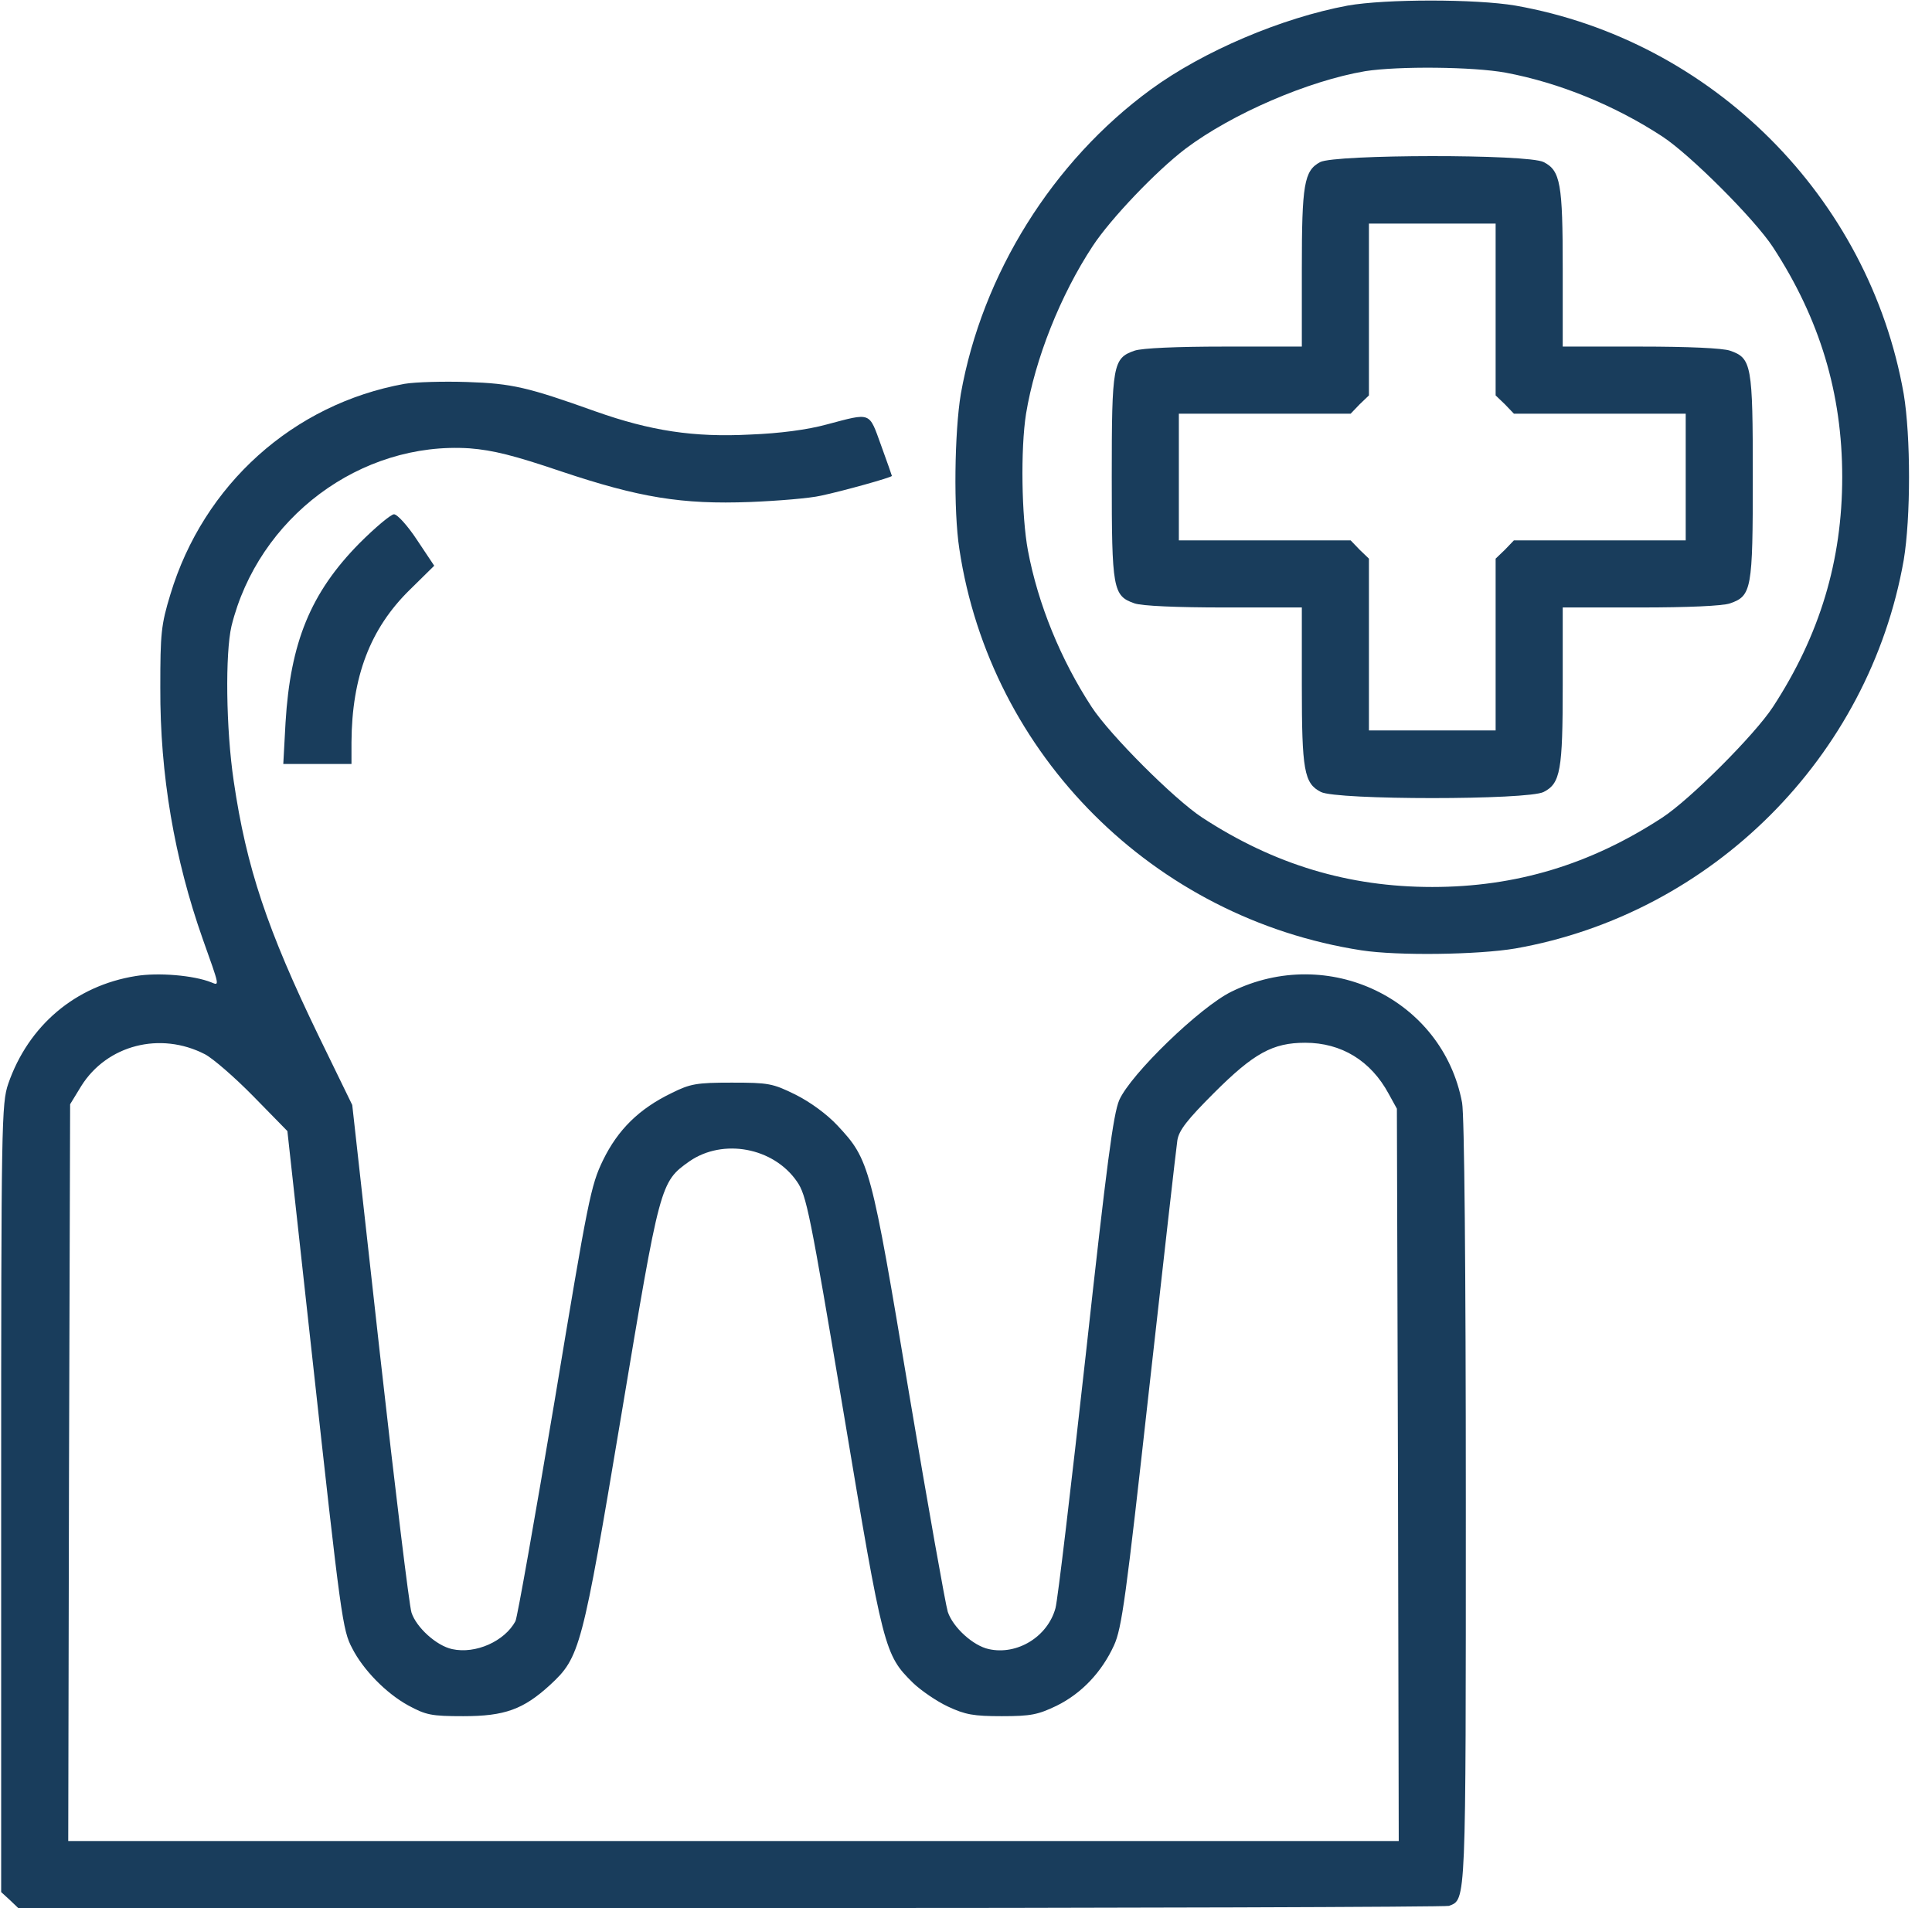 <svg width="81" height="80" viewBox="0 0 81 80" fill="none" xmlns="http://www.w3.org/2000/svg">
<g clip-path="url(#clip0_739_7164)">
<path d="M56.502 0.234C53.736 0.75 50.455 2.141 48.252 3.75C44.127 6.766 41.174 11.5 40.283 16.516C40.018 18.109 39.971 21.406 40.221 23.016C41.518 31.656 48.377 38.5 57.08 39.844C58.596 40.078 61.971 40.031 63.533 39.766C71.783 38.312 78.361 31.734 79.814 23.484C80.111 21.703 80.111 18.297 79.814 16.516C78.361 8.266 71.783 1.688 63.533 0.234C61.861 -0.047 58.096 -0.047 56.502 0.234ZM63.127 3.047C65.377 3.469 67.705 4.422 69.689 5.719C70.861 6.484 73.564 9.188 74.33 10.359C76.299 13.375 77.236 16.5 77.236 20C77.236 23.5 76.299 26.625 74.33 29.641C73.564 30.812 70.861 33.516 69.689 34.281C66.674 36.25 63.549 37.188 60.049 37.188C56.549 37.188 53.424 36.25 50.408 34.281C49.236 33.516 46.533 30.812 45.768 29.641C44.471 27.656 43.518 25.328 43.096 23.078C42.83 21.656 42.783 18.828 43.018 17.344C43.393 15.062 44.455 12.375 45.815 10.312C46.565 9.172 48.471 7.172 49.705 6.234C51.658 4.766 54.846 3.391 57.236 2.984C58.643 2.766 61.768 2.797 63.127 3.047Z" fill="#193D5C"/>
<path d="M55.346 6.797C54.674 7.156 54.58 7.734 54.58 11.266V14.531H51.315C49.346 14.531 47.877 14.594 47.565 14.703C46.658 15.016 46.611 15.297 46.611 20C46.611 24.703 46.658 24.984 47.565 25.297C47.877 25.406 49.346 25.469 51.315 25.469H54.58V28.734C54.58 32.297 54.674 32.844 55.377 33.203C56.018 33.547 64.08 33.547 64.721 33.203C65.424 32.844 65.518 32.297 65.518 28.734V25.469H68.783C70.752 25.469 72.221 25.406 72.533 25.297C73.44 24.984 73.487 24.703 73.487 20C73.487 15.297 73.44 15.016 72.533 14.703C72.221 14.594 70.752 14.531 68.783 14.531H65.518V11.266C65.518 7.703 65.424 7.156 64.721 6.797C64.08 6.453 55.955 6.469 55.346 6.797ZM62.705 12.969V16.578L63.096 16.953L63.471 17.344H67.08H70.674V20V22.656H67.08H63.471L63.096 23.047L62.705 23.422V27.031V30.625H60.049H57.393V27.031V23.422L57.002 23.047L56.627 22.656H53.018H49.424V20V17.344H53.018H56.627L57.002 16.953L57.393 16.578V12.969V9.375H60.049H62.705V12.969Z" fill="#193D5C"/>
<path d="M16.955 16.094C12.299 16.938 8.533 20.312 7.143 24.922C6.752 26.203 6.721 26.562 6.721 28.828C6.705 32.484 7.315 36.016 8.502 39.375C9.221 41.391 9.205 41.328 8.861 41.188C8.127 40.891 6.627 40.766 5.69 40.922C3.158 41.328 1.19 43 0.346 45.438C0.065 46.266 0.049 47 0.049 62.812V79.328L0.408 79.656L0.768 80H30.627C47.049 80 60.611 79.953 60.752 79.906C61.471 79.625 61.455 79.922 61.455 63C61.455 52.984 61.393 46.766 61.299 46.234C60.486 41.891 55.69 39.578 51.627 41.578C50.315 42.219 47.408 45.031 46.924 46.125C46.674 46.719 46.408 48.734 45.518 56.828C44.908 62.312 44.346 67.078 44.252 67.422C43.924 68.625 42.643 69.406 41.455 69.141C40.799 69 39.955 68.234 39.736 67.578C39.643 67.281 38.908 63.156 38.111 58.406C36.518 48.859 36.455 48.625 35.111 47.188C34.674 46.719 33.971 46.203 33.346 45.891C32.393 45.422 32.221 45.391 30.674 45.391C29.205 45.391 28.94 45.438 28.158 45.828C26.799 46.484 25.908 47.359 25.283 48.641C24.768 49.703 24.658 50.266 23.252 58.734C22.424 63.656 21.69 67.812 21.611 67.969C21.158 68.812 19.94 69.359 18.955 69.141C18.299 69 17.455 68.234 17.252 67.609C17.158 67.328 16.565 62.438 15.924 56.719L14.768 46.328L13.361 43.438C11.205 38.984 10.33 36.375 9.799 32.75C9.471 30.547 9.44 27.391 9.705 26.25C10.83 21.703 15.111 18.5 19.69 18.797C20.674 18.875 21.549 19.094 23.533 19.766C26.799 20.859 28.58 21.156 31.455 21.047C32.611 21 33.955 20.891 34.424 20.781C35.315 20.594 37.393 20.016 37.393 19.953C37.393 19.938 37.19 19.359 36.94 18.672C36.424 17.25 36.549 17.297 34.658 17.797C33.861 18.016 32.69 18.172 31.455 18.219C29.08 18.344 27.268 18.062 24.971 17.25C22.127 16.234 21.471 16.078 19.58 16.016C18.596 15.984 17.408 16.016 16.955 16.094ZM8.596 44.203C8.924 44.375 9.83 45.156 10.627 45.969L12.049 47.422L13.08 56.797C14.299 67.891 14.361 68.344 14.768 69.109C15.221 70 16.174 70.984 17.111 71.5C17.861 71.906 18.08 71.953 19.424 71.953C21.158 71.953 21.94 71.672 23.065 70.641C24.315 69.484 24.408 69.141 26.049 59.328C27.674 49.594 27.674 49.562 28.908 48.688C30.315 47.719 32.424 48.109 33.408 49.531C33.815 50.109 33.955 50.828 35.377 59.281C37.033 69.203 37.08 69.375 38.283 70.562C38.611 70.875 39.268 71.328 39.736 71.547C40.471 71.891 40.815 71.953 42.002 71.953C43.221 71.953 43.518 71.891 44.299 71.516C45.346 71 46.19 70.109 46.705 68.984C47.033 68.266 47.205 67 48.174 58.266C48.783 52.812 49.315 48.109 49.361 47.812C49.424 47.391 49.783 46.938 50.893 45.828C52.565 44.156 53.361 43.719 54.721 43.719C56.236 43.719 57.471 44.469 58.221 45.859L58.565 46.484L58.611 61.828L58.643 77.188H30.752H2.861L2.893 61.75L2.94 46.297L3.408 45.531C4.486 43.812 6.721 43.234 8.596 44.203Z" fill="#193D5C"/>
<path d="M15.065 22.781C13.018 24.859 12.174 26.938 11.971 30.297L11.877 32.031H13.299H14.736V31.125C14.752 28.375 15.518 26.359 17.174 24.734L18.205 23.719L17.486 22.641C17.096 22.047 16.658 21.562 16.518 21.562C16.393 21.562 15.736 22.109 15.065 22.781Z" fill="#193D5C"/>
</g>
<defs>
<clipPath id="clip0_739_7164">
<rect width="80" height="80" fill="white" transform="translate(0.049)"/>
</clipPath>
</defs>
</svg>
